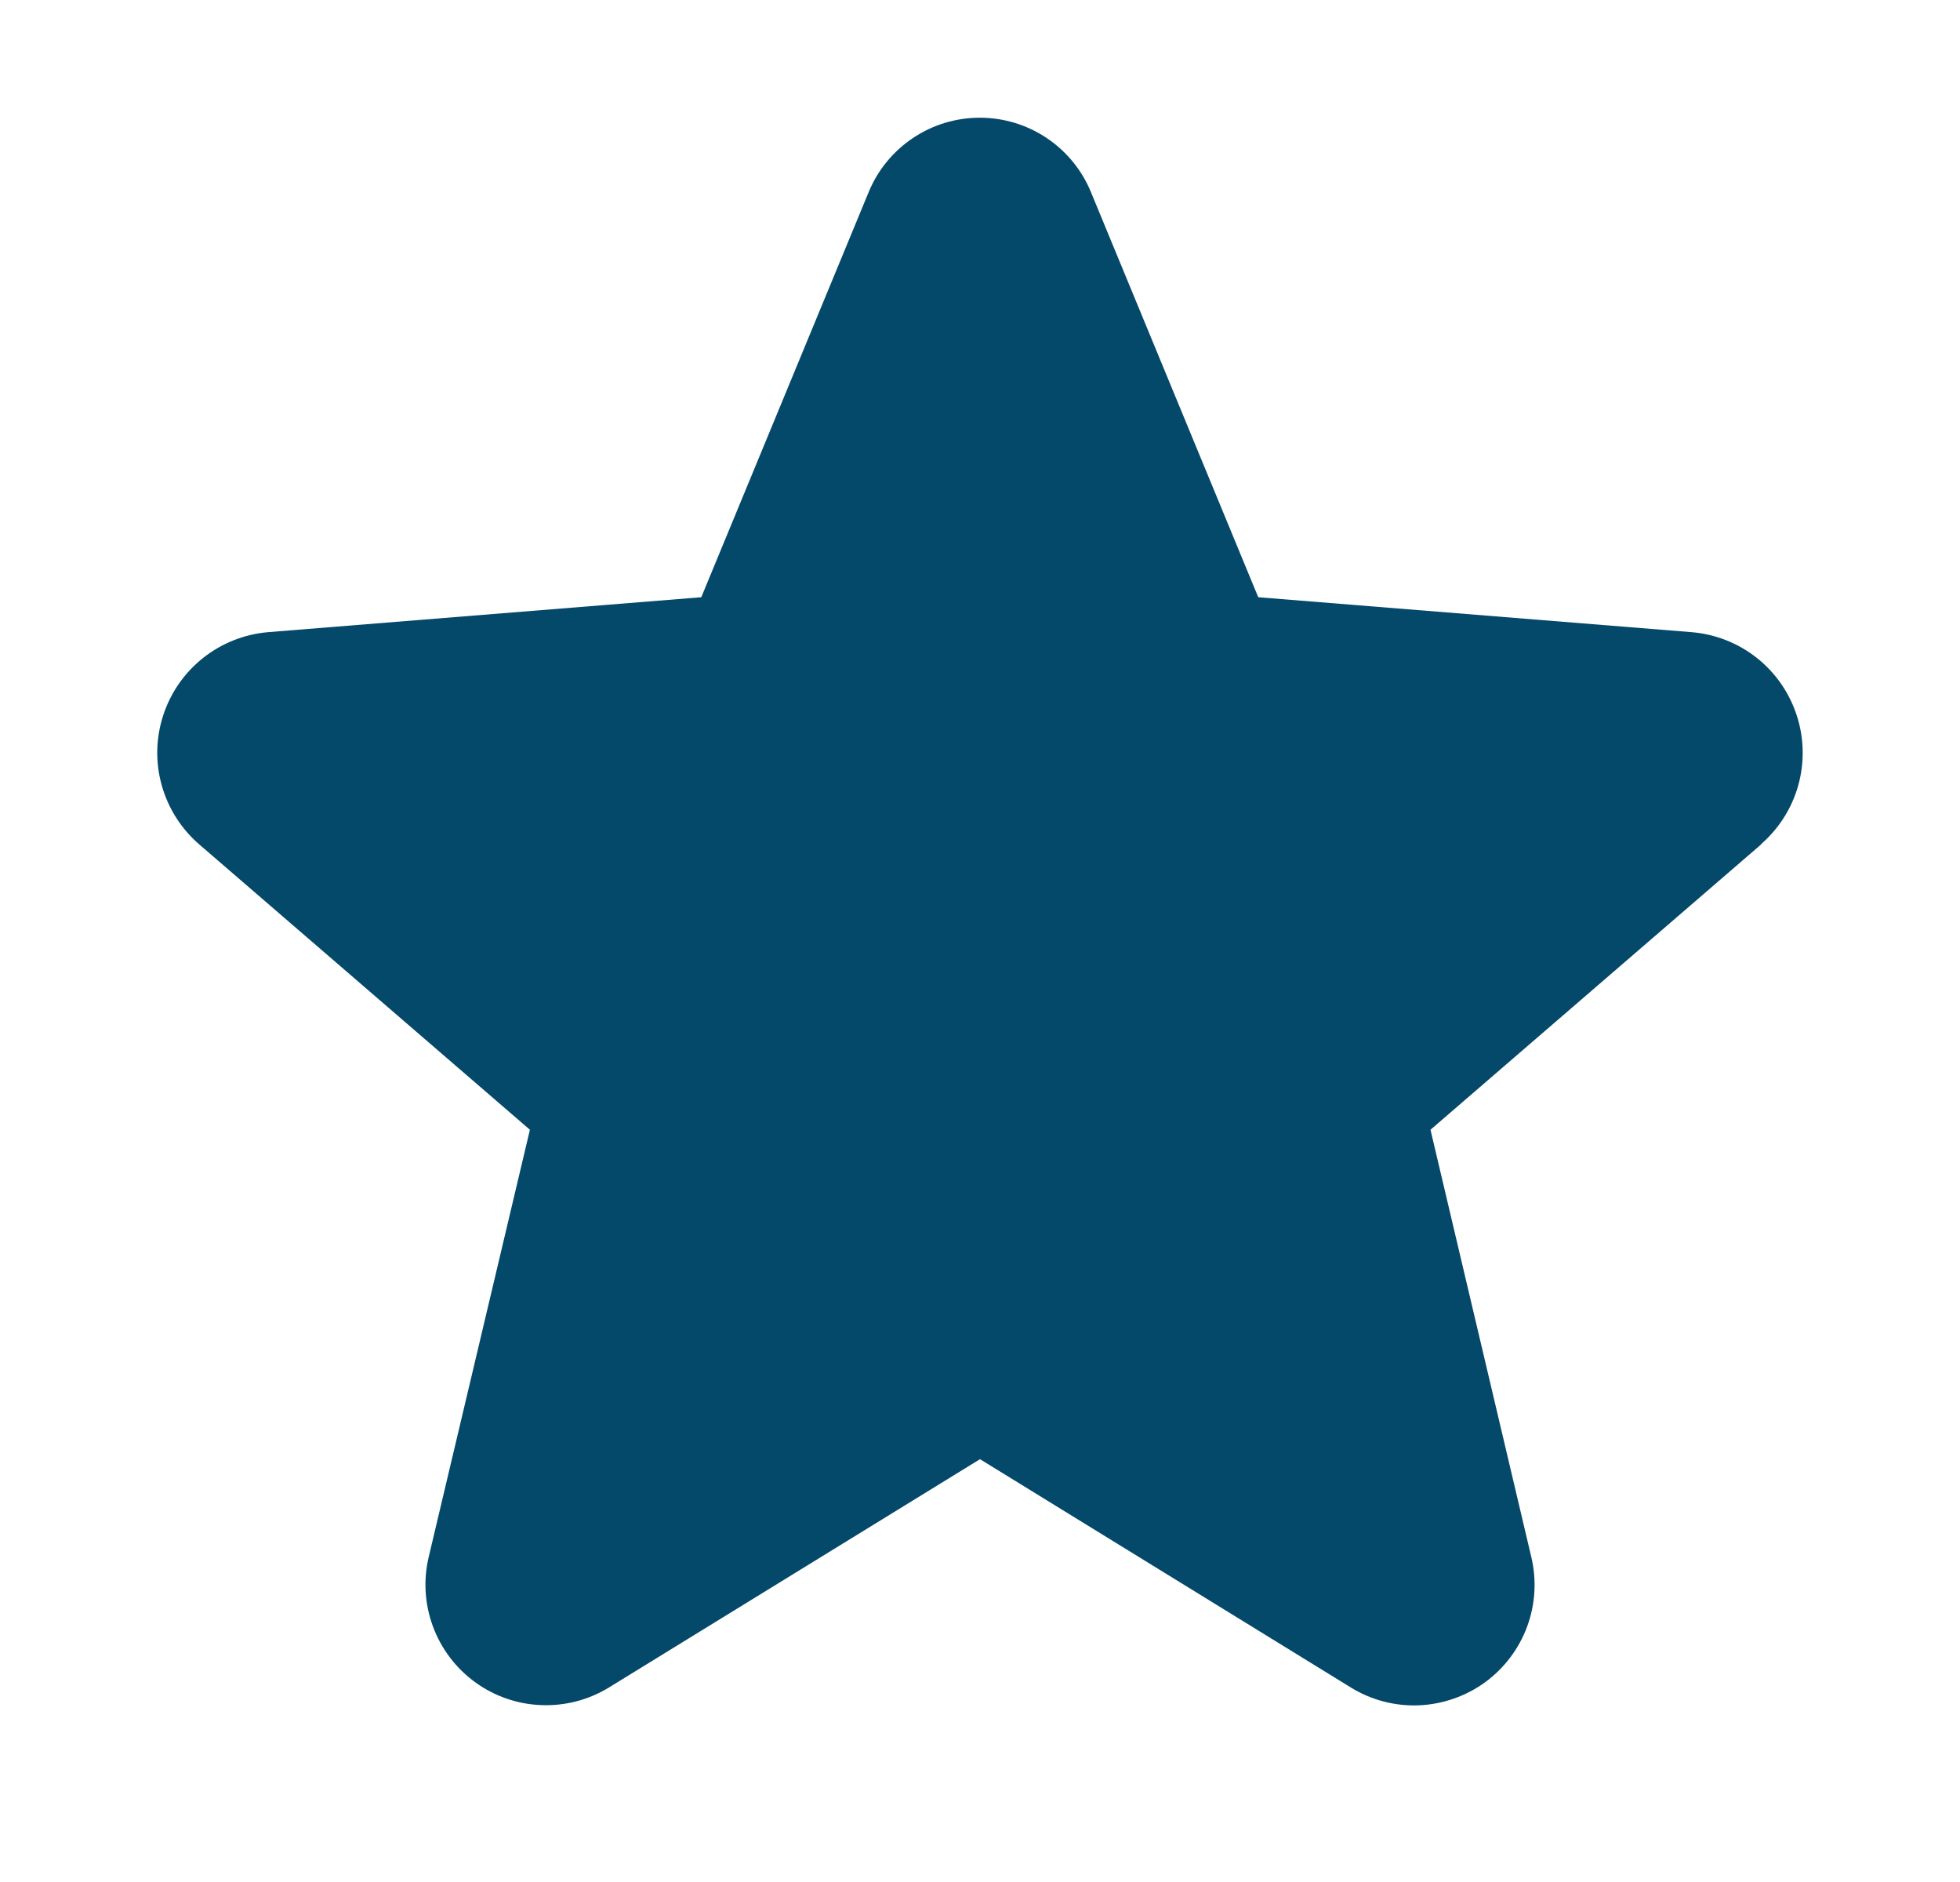 <svg width="25" height="24" viewBox="0 0 25 24" fill="none" xmlns="http://www.w3.org/2000/svg">
<g id="Star">
<path id="Vector" d="M22.465 10.767L18.246 14.407L19.531 19.852C19.602 20.147 19.584 20.457 19.479 20.742C19.374 21.027 19.186 21.275 18.941 21.454C18.695 21.632 18.401 21.734 18.098 21.747C17.794 21.759 17.494 21.681 17.234 21.522L12.5 18.608L7.763 21.522C7.503 21.68 7.203 21.757 6.9 21.744C6.597 21.732 6.304 21.63 6.059 21.451C5.814 21.273 5.627 21.025 5.522 20.741C5.417 20.456 5.398 20.147 5.469 19.852L6.759 14.407L2.54 10.767C2.311 10.569 2.145 10.307 2.063 10.015C1.981 9.723 1.987 9.414 2.081 9.125C2.174 8.837 2.35 8.582 2.587 8.393C2.824 8.204 3.112 8.089 3.414 8.062L8.945 7.616L11.079 2.452C11.194 2.171 11.391 1.93 11.643 1.761C11.896 1.591 12.193 1.501 12.498 1.501C12.802 1.501 13.099 1.591 13.352 1.761C13.604 1.93 13.801 2.171 13.916 2.452L16.049 7.616L21.581 8.062C21.883 8.088 22.172 8.202 22.41 8.391C22.648 8.58 22.824 8.835 22.918 9.124C23.012 9.412 23.018 9.723 22.937 10.015C22.855 10.308 22.689 10.569 22.459 10.768L22.465 10.767Z" fill="#04486A"/>
</g>
</svg>
